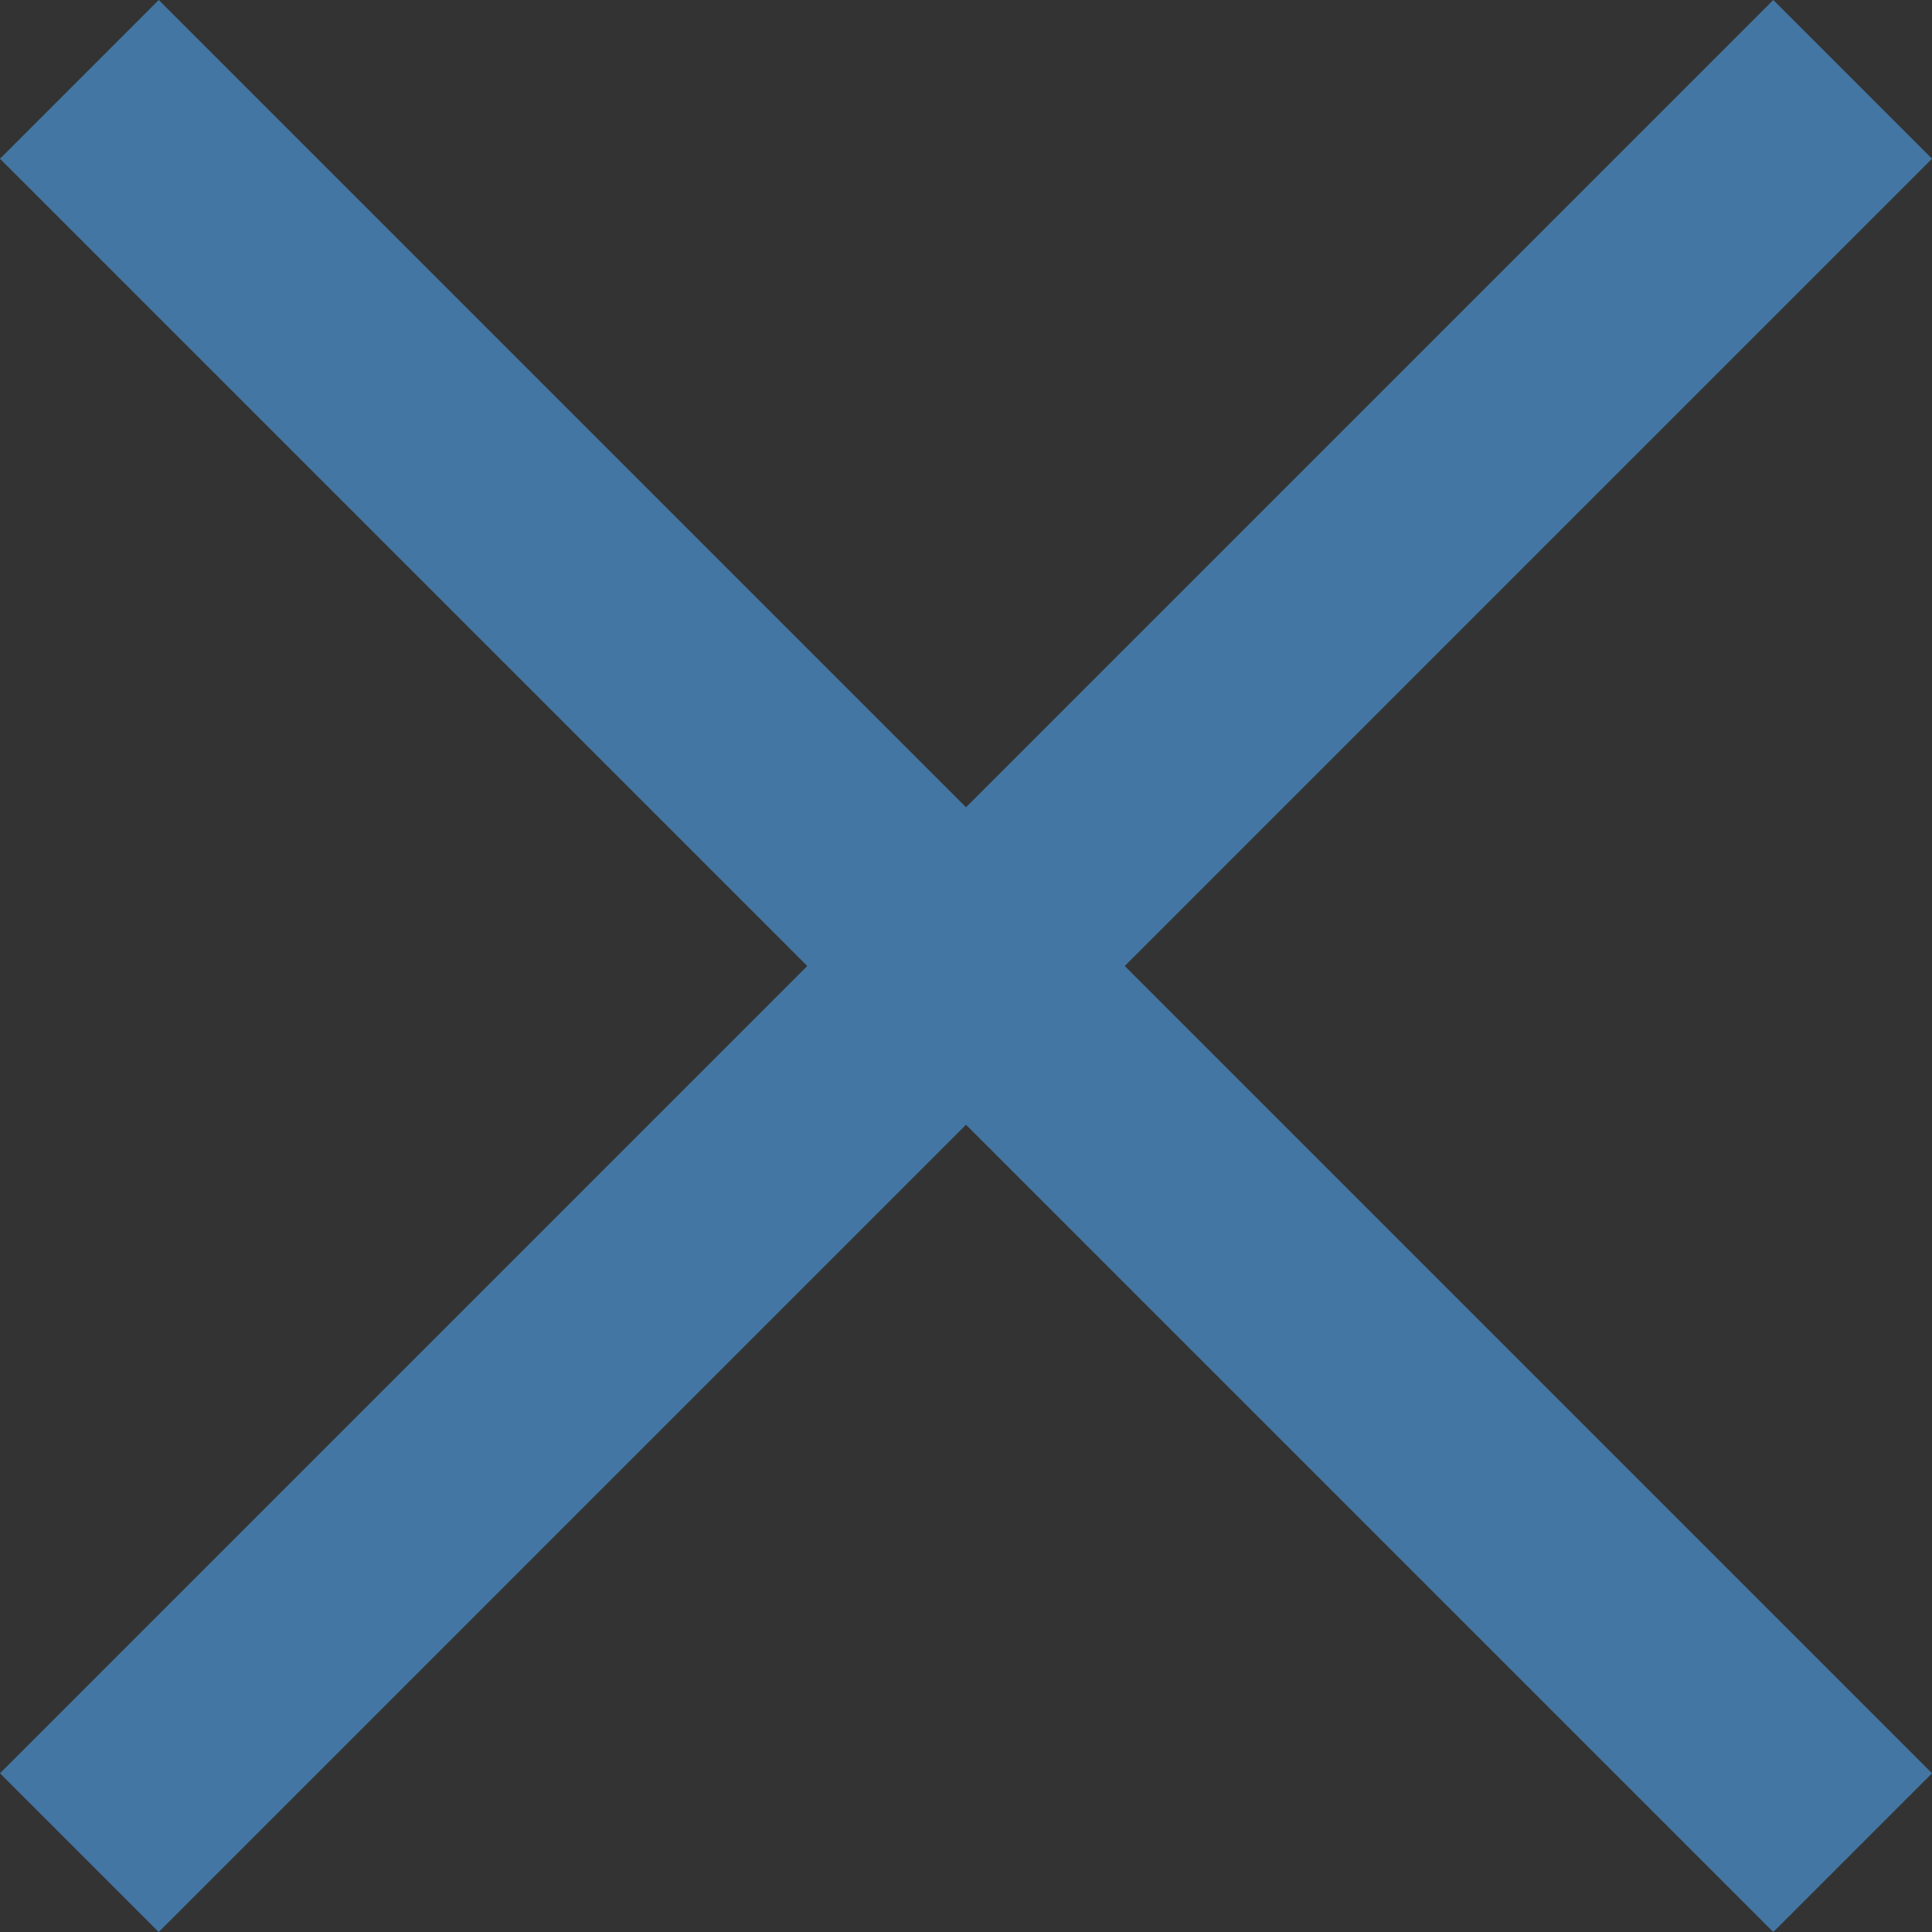 <?xml version="1.0" encoding="UTF-8"?> <svg xmlns="http://www.w3.org/2000/svg" id="_Слой_1" viewBox="0 0 344.23 344.23"><rect x="0" y="0" width="344.23" height="344.23" fill="#333333" stroke="none"/><defs><style>.cls-1{fill:#fff;stroke:#4376a2;stroke-miterlimit:10;stroke-width:40px;}</style></defs><path class="cls-1" d="M14.14,330.09L330.09,14.14"></path><path class="cls-1" d="M14.14,14.14C119.46,119.46,224.77,224.77,330.09,330.09"></path></svg> 